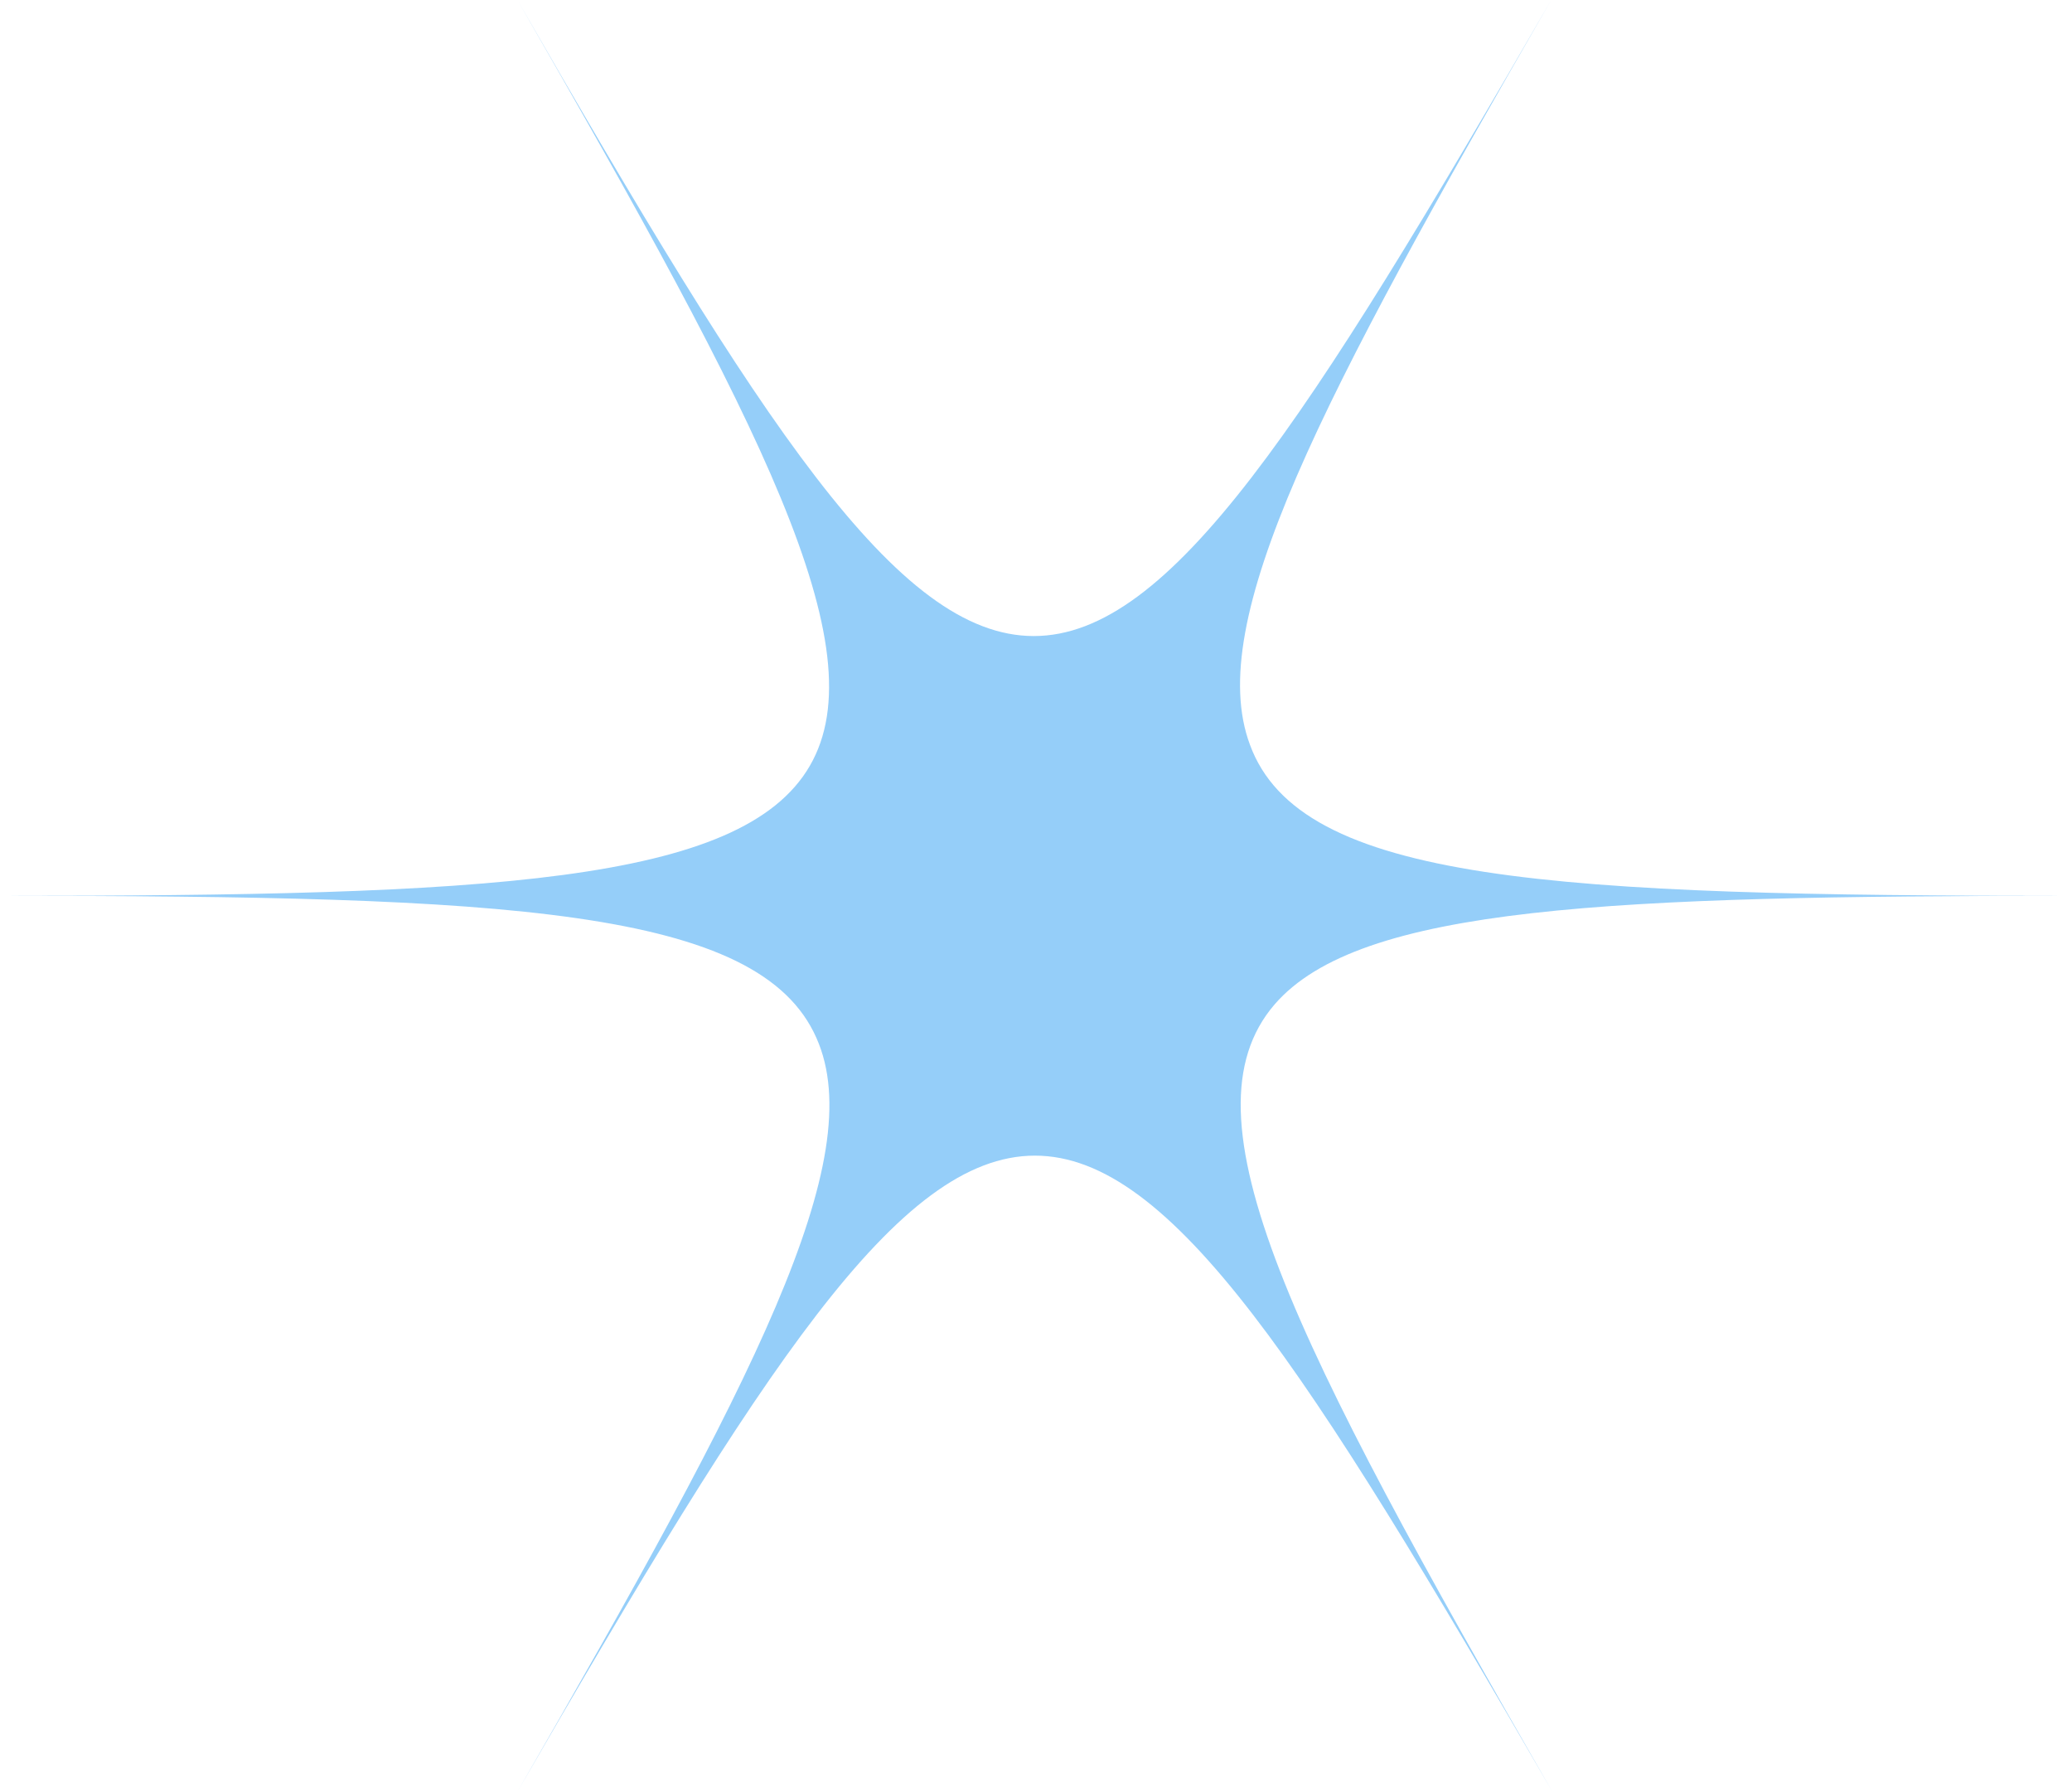 <?xml version="1.0" encoding="UTF-8"?> <svg xmlns="http://www.w3.org/2000/svg" width="2741" height="2370" viewBox="0 0 2741 2370" fill="none"> <path d="M2052.05 0C1727.57 561.394 1548.29 841.35 1367.54 841.35C1186.78 841.35 1007.5 561.394 684.509 0C1007.5 561.394 1161.59 857.644 1071.21 1013.18C980.834 1168.71 647.469 1185 0 1185C671.175 1185 1004.54 1201.29 1080.1 1373.12C1151.22 1533.09 997.131 1827.86 684.509 2370C1008.98 1808.61 1188.26 1528.65 1369.02 1528.65C1549.78 1528.65 1729.05 1808.61 2053.53 2370C1709.79 1773.06 1558.67 1476.81 1686.09 1328.68C1798.69 1198.33 2130.57 1185 2738.04 1185C2053.53 1185 1720.16 1167.23 1653.49 985.031C1592.74 822.094 1746.83 528.806 2052.05 0Z" fill="#95CEF9"></path> </svg> 